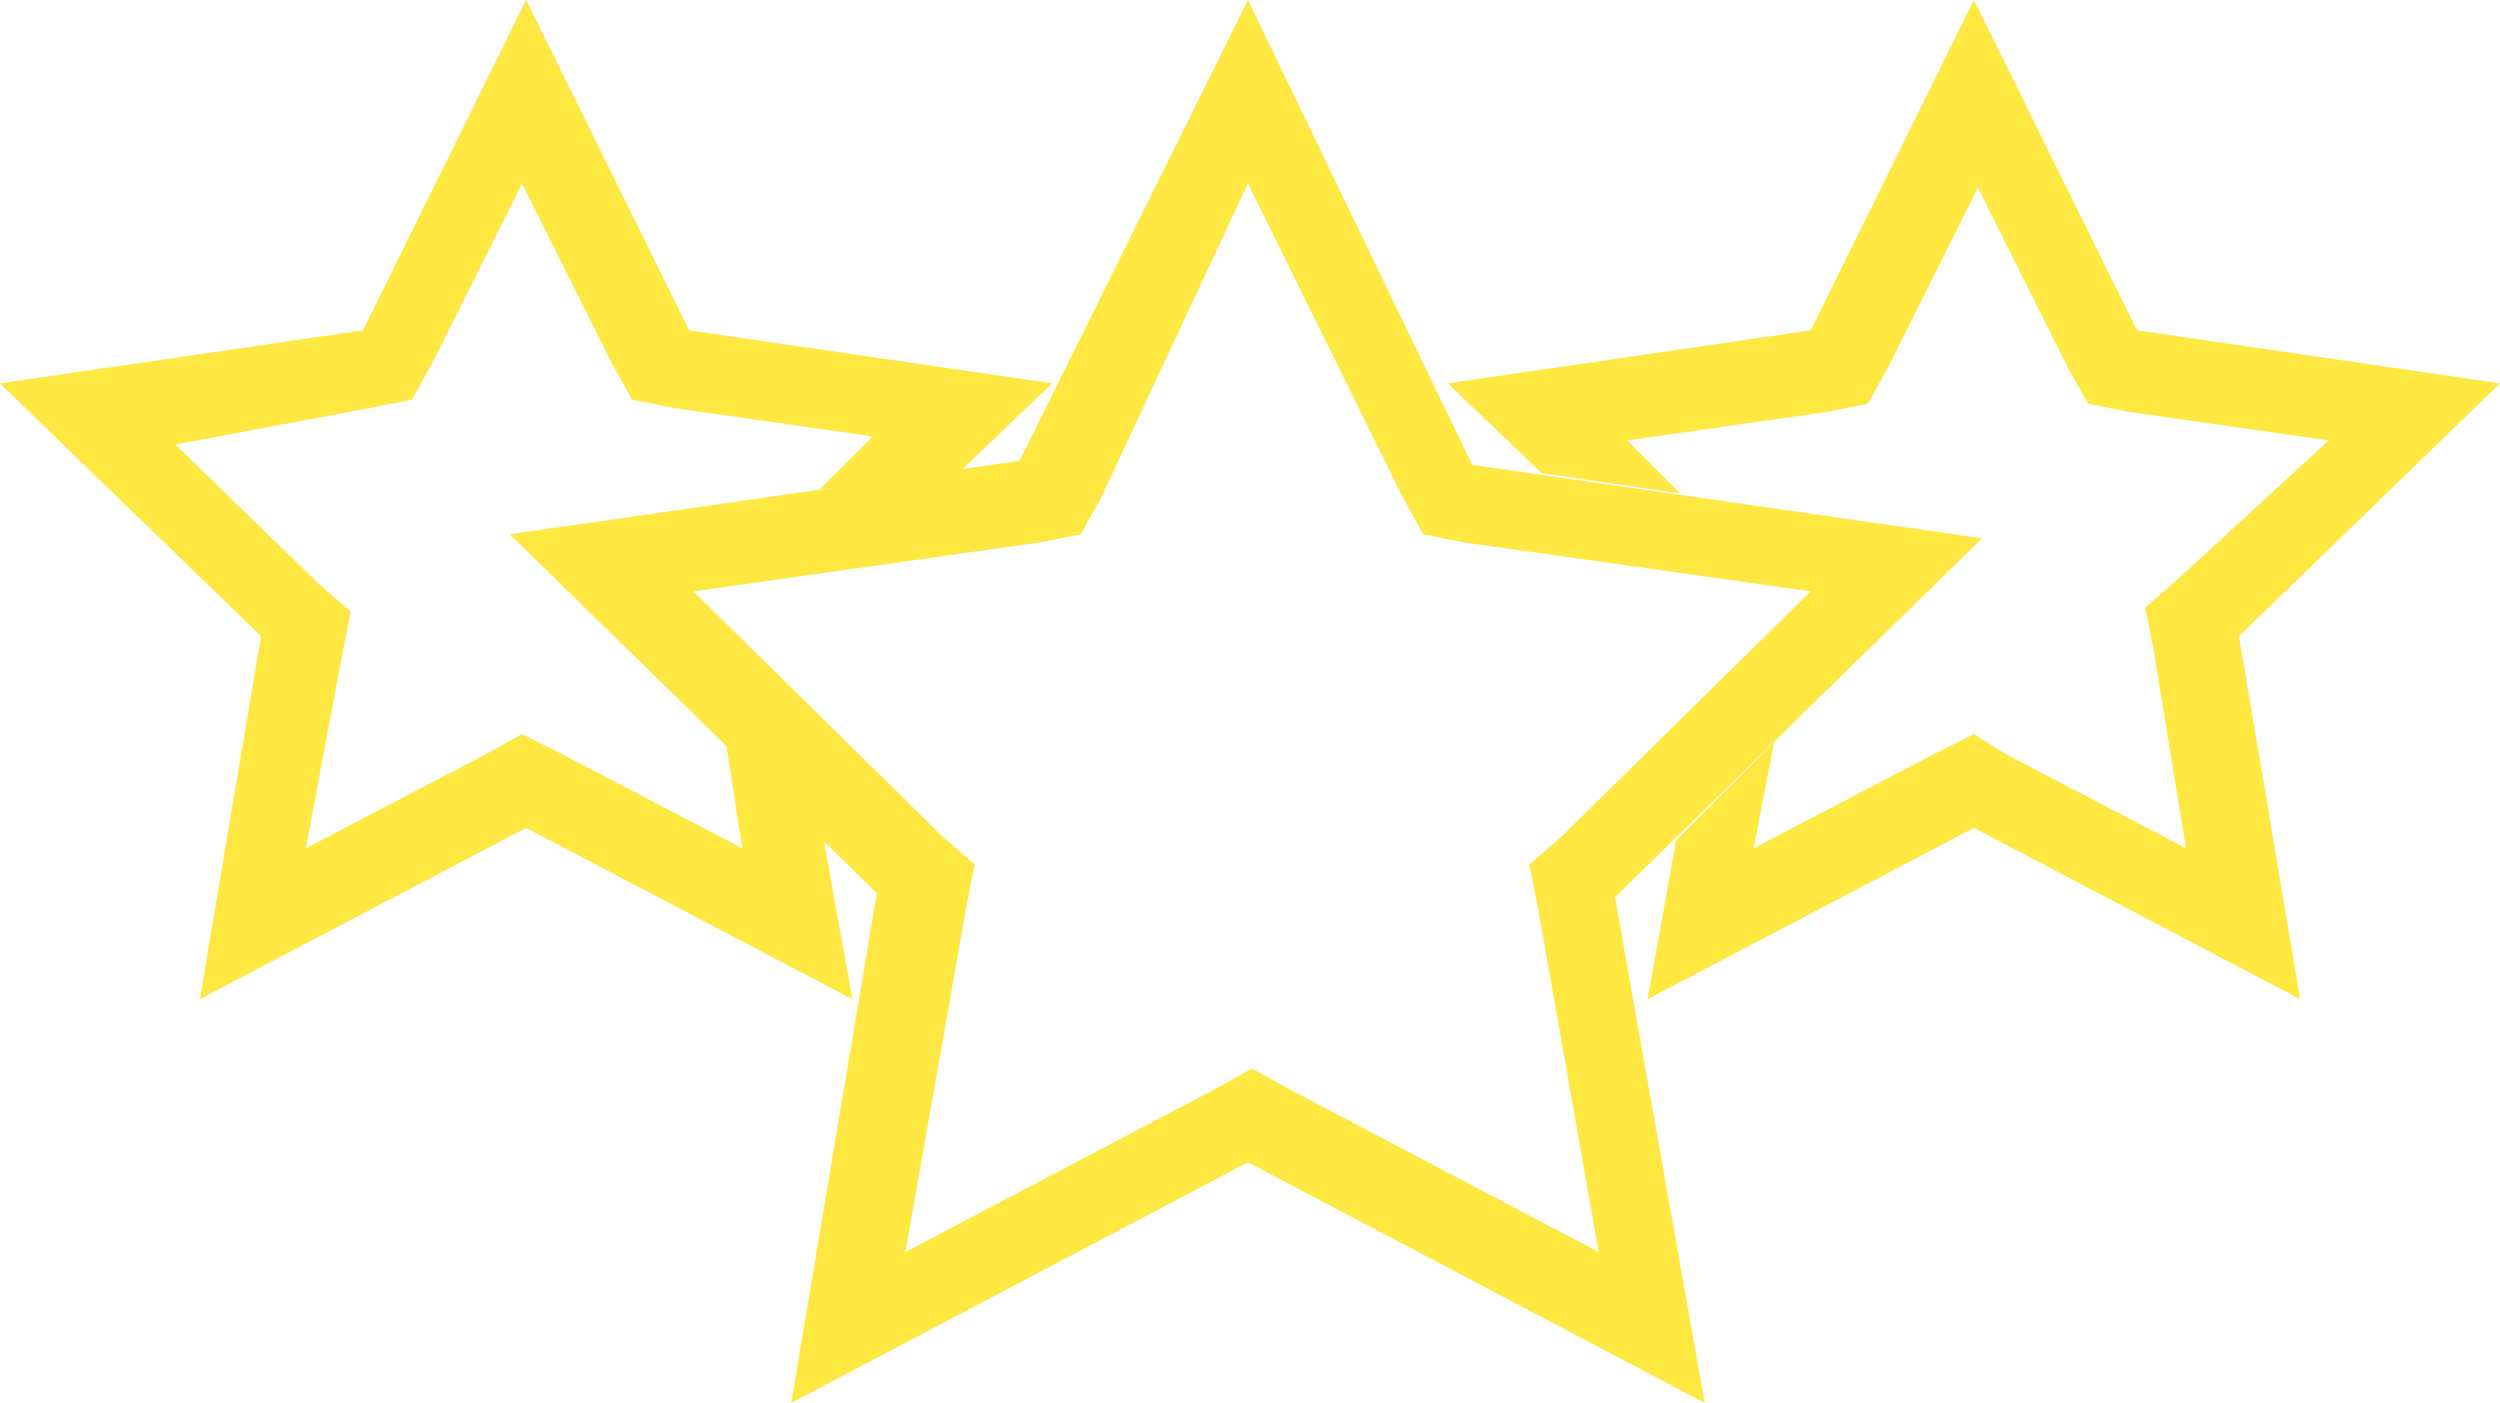 <svg id="Livello_1" data-name="Livello 1" xmlns="http://www.w3.org/2000/svg" viewBox="0 0 61.3 34.4"><defs><style>.cls-1{fill:#ffe842;}</style></defs><path class="cls-1" d="M61.3,9.4,52.4,8.1,48.4,0l-4,8.1L35.5,9.4l2.3,2.2,3.4.5-1.3-1.3,4.9-.7,1-.2.5-.9,2.2-4.4L50.7,9l.5.9,1,.2,4.9.7-3.7,3.4-.8.7.2,1,.8,4.9-4.4-2.3-.8-.5-1,.5L43,20.8l.5-2.6-2.4,2.4-.7,3.9,8-4.2,8,4.2-1.5-8.9Z"/><path class="cls-1" d="M23.5,11.6l2.3-2.2L16.9,8.1,12.9,0l-4,8.1L0,9.4l6.4,6.2L4.9,24.5l8-4.2,8,4.2-.7-3.9-2.4-2.4.4,2.6-4.4-2.3-1-.5-.9.5L7.5,20.8,8.4,16l.2-1-.8-.7L4.3,10.9,9.1,10l1-.2.5-.9,2.2-4.4L15,8.9l.5.9,1,.2,4.9.7L20.1,12Z"/><path class="cls-1" d="M30.6,4.5l3.8,7.7.5.9,1,.2,8.5,1.2-6.1,6-.8.7.2,1,1.5,8.5-7.6-4-.9-.5-.9.5-7.6,4,1.5-8.5.2-1-.8-.7-6.1-6,8.5-1.2,1-.2.5-.9,3.6-7.7Zm0-4.5L25,11.3,12.5,13.1l9,8.8L19.4,34.4l11.2-5.9,11.2,5.9L39.6,22l9-8.8L36.1,11.4,30.6,0Z"/></svg>
